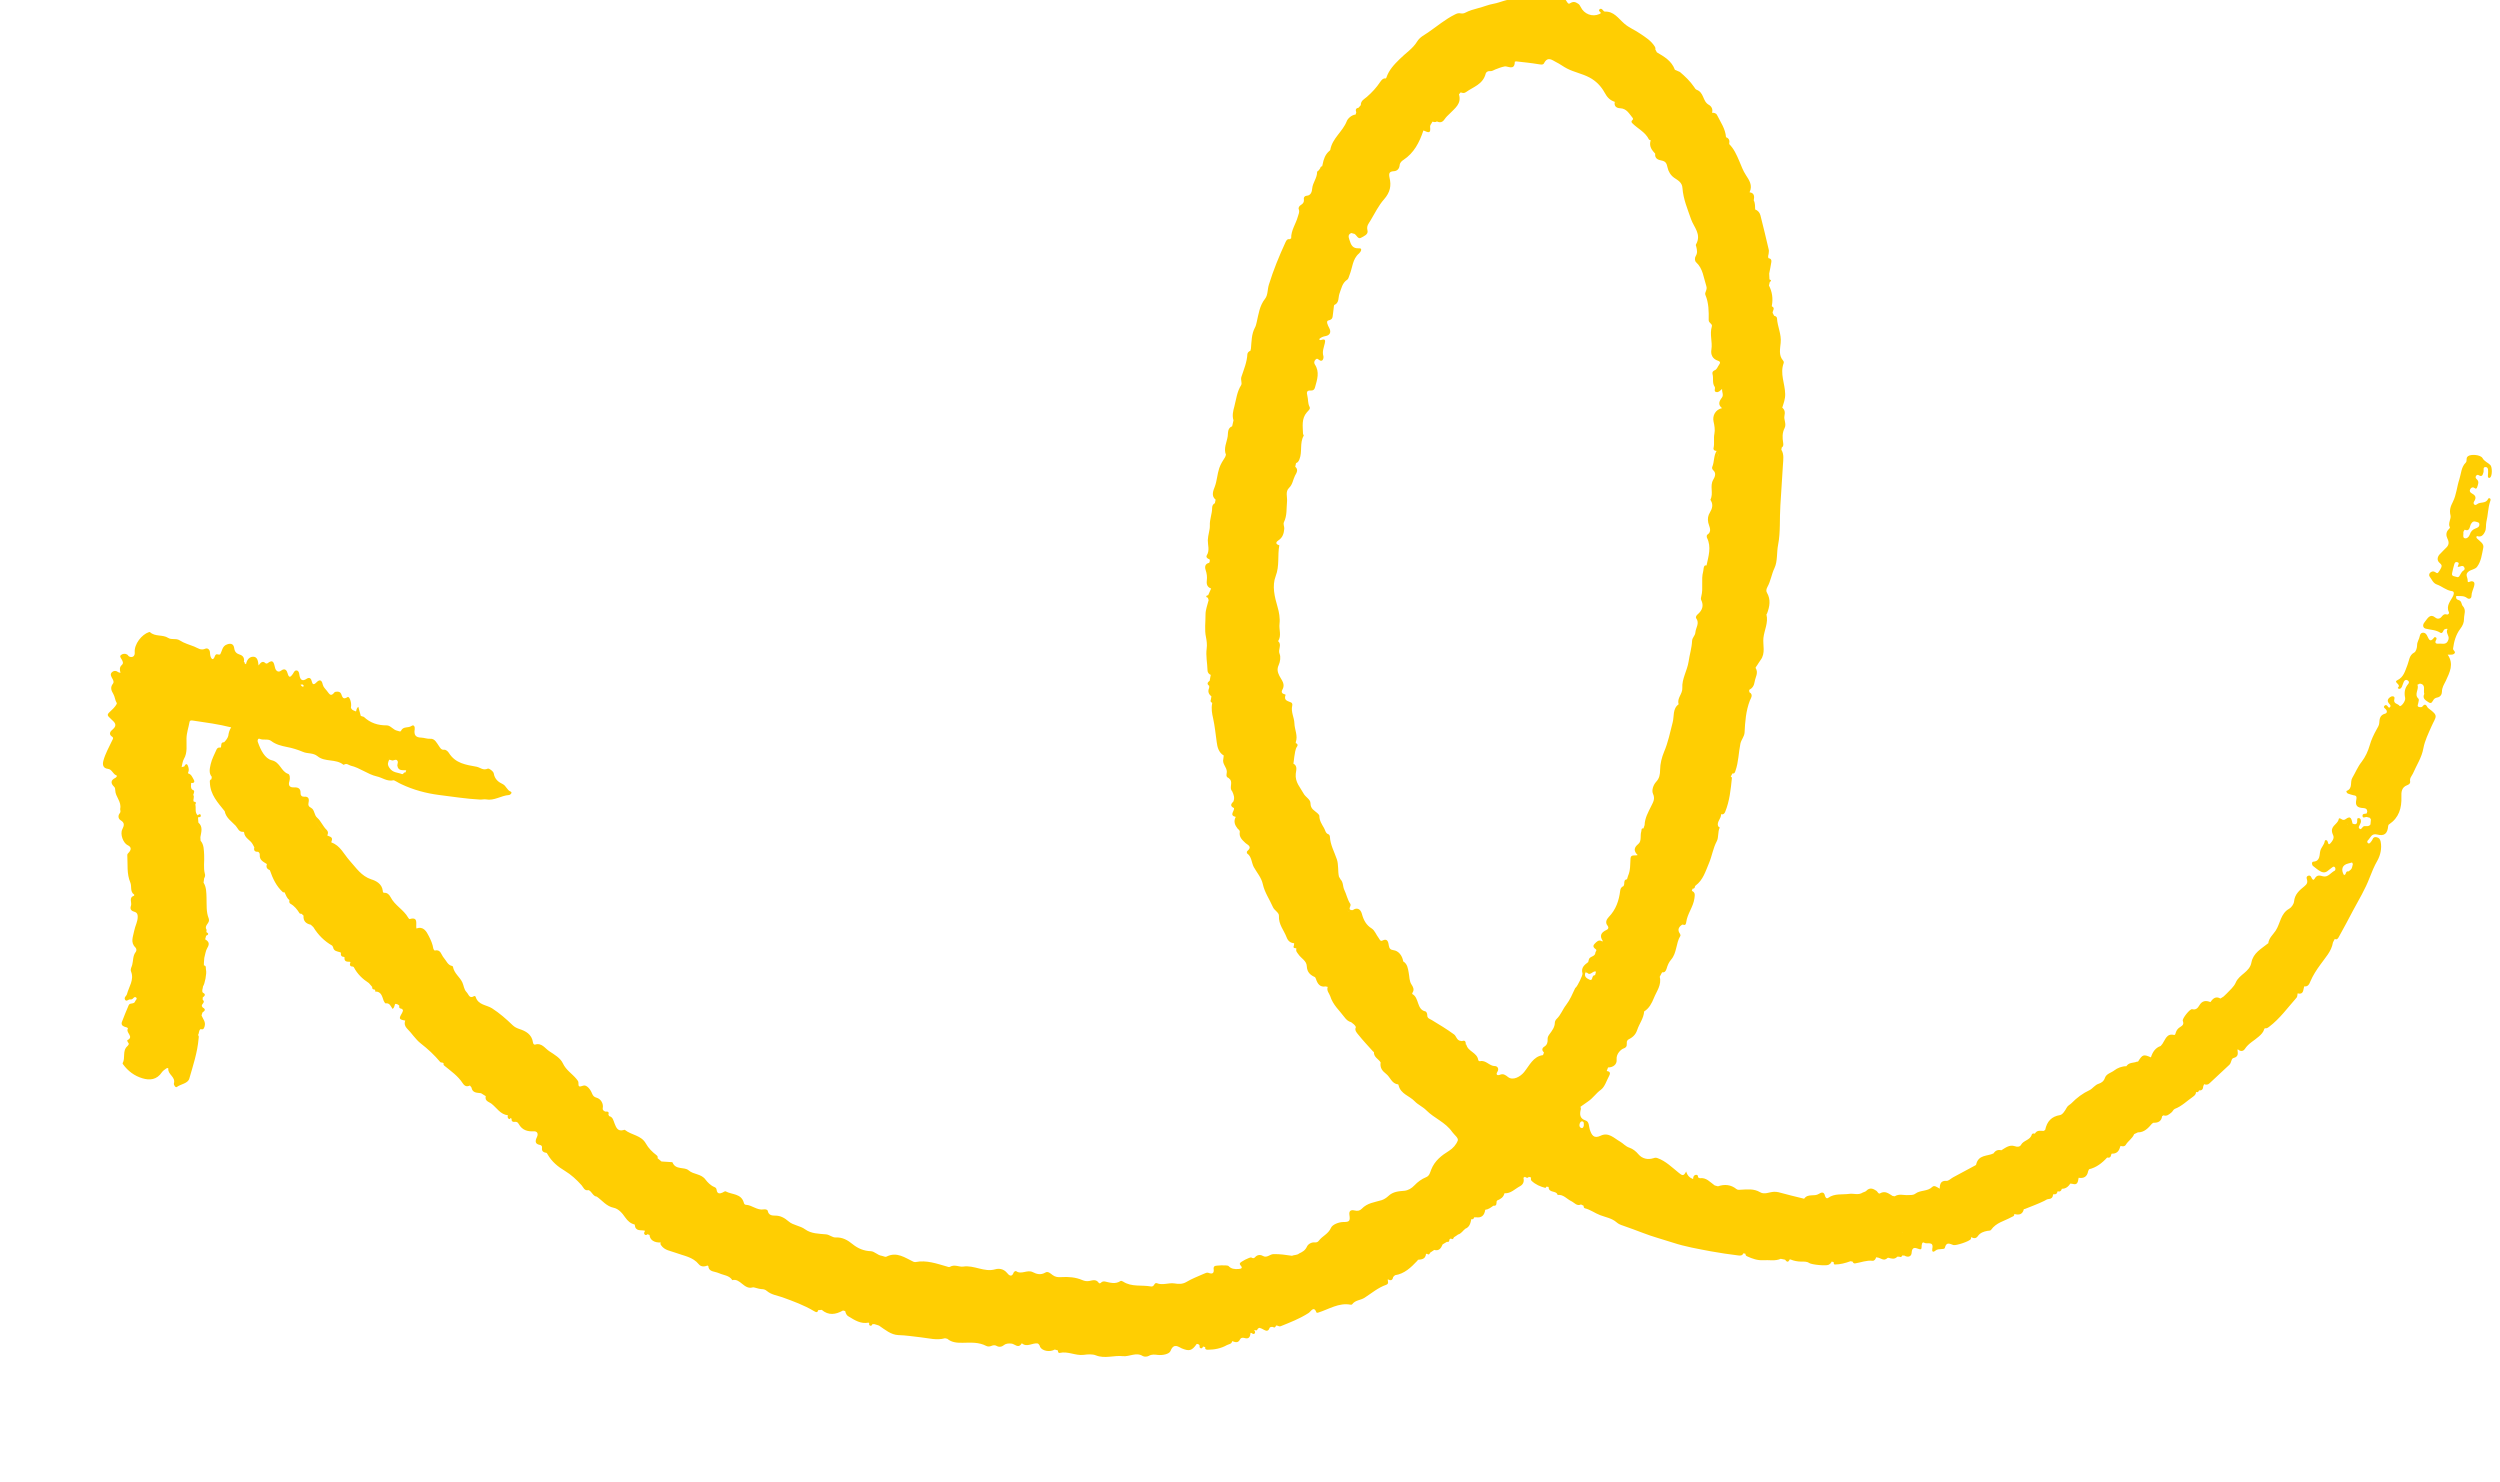 <svg xmlns="http://www.w3.org/2000/svg" width="442" height="262" viewBox="0 0 442 262" fill="none"><g clip-path="url(#clip0_32_70)"><path d="M144.495 231.658C144.758 231.633 145.021 231.608 145.284 231.582C146.481 232.611 147.736 232.432 149.044 231.698C149.187 231.727 149.309 231.762 149.43 231.797C149.511 232.18 149.681 232.562 149.994 232.726C151.095 233.398 152.187 234.117 153.551 233.841C153.604 233.872 153.652 233.882 153.684 233.918C153.639 234.087 153.622 234.272 153.802 234.359C154.036 234.476 154.17 234.305 154.25 234.104C154.366 234.117 154.477 234.11 154.587 234.103L155.249 234.308C155.249 234.308 155.371 234.343 155.424 234.374C156.494 235.099 157.521 235.993 158.838 236.045C160.149 236.076 161.443 236.291 162.761 236.433C164.196 236.588 165.614 237.017 167.076 236.603C167.218 236.632 167.34 236.667 167.483 236.696C168.274 237.384 169.317 237.419 170.211 237.404C171.664 237.374 173.052 237.272 174.359 237.956C174.646 238.104 174.956 238.088 175.259 237.962C175.583 237.83 175.882 237.773 176.201 237.957C176.627 238.203 177.105 238.142 177.51 237.809C177.899 237.502 178.352 237.515 178.763 237.54C179.395 237.55 180.023 238.552 180.658 237.482C181.572 238.294 182.556 237.355 183.501 237.529C183.699 237.679 183.844 237.887 183.891 238.144C184.288 238.87 185.629 239.095 186.484 238.596C186.674 238.635 186.87 238.695 187.044 238.761C187.017 238.993 187.132 239.255 187.342 239.198C188.82 238.847 190.157 239.726 191.612 239.538C192.305 239.442 193.141 239.375 193.772 239.634C195.357 240.266 196.972 239.585 198.549 239.77C199.704 239.887 200.884 239.009 202.05 239.753C202.316 239.907 202.826 239.882 203.118 239.714C203.644 239.415 204.135 239.486 204.668 239.546C205.507 239.658 206.724 239.422 206.951 238.844C207.536 237.337 208.414 238.182 208.944 238.399C210.227 238.91 210.71 238.87 211.583 237.601C211.815 237.629 212.027 237.663 212.1 237.935C212.055 238.105 212.085 238.299 212.26 238.365C212.509 238.455 212.616 238.269 212.697 238.068L213.083 238.167C213.026 238.542 213.207 238.628 213.523 238.633C214.712 238.629 215.867 238.41 216.92 237.813C217.254 237.633 217.754 237.656 217.855 237.112C218.374 237.288 218.889 237.532 219.25 236.783C219.398 236.496 219.687 236.486 219.972 236.544C220.735 236.79 221.05 236.458 221.084 235.661C221.147 235.644 221.215 235.649 221.268 235.679C221.454 235.787 221.642 235.984 221.843 235.728C221.992 235.53 221.831 235.348 221.76 235.165L221.864 235.137C222.115 235.317 222.266 235.209 222.372 234.934C222.444 234.869 222.543 234.82 222.616 234.756C222.949 234.824 223.236 234.972 223.528 235.141C223.927 235.371 224.3 235.339 224.459 234.756C224.634 234.574 224.84 234.587 225.045 234.599C225.302 234.8 225.479 234.708 225.594 234.384C225.657 234.367 225.699 234.356 225.741 234.345C225.958 234.399 226.229 234.574 226.407 234.481C228.09 233.805 229.8 233.144 231.352 232.143C231.81 231.84 232.271 230.794 232.772 232.077C232.783 232.119 232.957 232.095 233.062 232.067C234.947 231.472 236.716 230.277 238.776 230.67C238.871 230.689 239.023 230.671 239.069 230.591C239.63 229.833 240.547 229.902 241.255 229.442C242.499 228.636 243.651 227.653 245.048 227.166C245.624 226.966 245.338 226.571 245.353 226.207L245.395 226.196C245.841 226.436 246.199 226.43 246.314 225.769C246.423 225.672 246.526 225.555 246.635 225.458C248.3 225.214 249.46 224.093 250.597 222.889C250.628 222.835 250.658 222.782 250.689 222.729C251.346 222.665 252.014 222.644 252.119 221.693C252.182 221.676 252.245 221.66 252.292 221.669C252.554 221.892 252.731 221.799 252.847 221.476C253.091 221.298 253.341 221.141 253.57 220.989C254.395 221.218 254.776 220.711 255.059 220.005C255.309 219.848 255.564 219.712 255.814 219.555C256.126 219.629 256.271 219.5 256.244 219.147L256.51 218.964C256.792 219.18 256.943 219.073 257.059 218.749C257.309 218.592 257.559 218.435 257.782 218.263C258.348 218.111 258.634 217.585 259.06 217.245C259.834 216.948 259.985 216.255 260.13 215.541C260.4 215.626 260.551 215.518 260.63 215.227C260.746 215.241 260.857 215.234 260.988 215.221C261.922 215.353 262.451 214.896 262.587 213.893C263.154 213.831 263.58 213.491 264.033 213.168C264.687 213.262 264.546 212.738 264.609 212.383C264.639 212.33 264.67 212.277 264.706 212.245C265.292 211.998 265.818 211.699 265.985 210.98L266.027 210.968C267.102 211.04 267.861 210.184 268.727 209.727C269.316 209.412 269.513 208.887 269.338 208.236L269.604 208.052C269.827 208.217 270.067 208.356 270.304 208.067C270.452 208.117 270.553 208.158 270.696 208.187C270.641 208.404 270.635 208.631 270.785 208.77C271.481 209.439 272.34 209.793 273.233 210.026C273.275 210.014 273.346 209.86 273.419 209.796C273.54 209.831 273.678 209.839 273.794 209.853C273.787 211.002 275.177 210.404 275.387 211.27C276.406 211.132 277.021 212.002 277.817 212.373C278.359 212.633 278.786 213.305 279.522 212.95C279.676 213.022 279.857 213.108 279.99 213.185C279.972 213.37 280.022 213.559 280.197 213.624C281.18 213.855 281.981 214.495 282.93 214.848C283.905 215.217 284.981 215.378 285.805 216.102C286.131 216.397 286.534 216.559 286.952 216.694C288.117 217.101 289.288 217.53 290.464 217.979C292.198 218.661 294.006 219.121 295.78 219.703C297.924 220.41 300.184 220.793 302.434 221.225C304.066 221.529 305.723 221.76 307.375 221.969C307.702 222.017 308.054 221.99 308.236 221.581C308.358 221.616 308.48 221.65 308.596 221.664C308.595 221.912 308.697 222.042 308.899 222.123C309.795 222.535 310.738 222.867 311.732 222.803C312.768 222.727 313.81 223.01 314.834 222.556C315.072 222.605 315.33 222.648 315.595 222.712C315.875 223.086 316.152 223.282 316.415 222.672C316.478 222.655 316.526 222.665 316.573 222.674C317.157 222.923 317.748 223.034 318.428 223.054C318.902 223.062 319.422 222.99 319.864 223.299C320.327 223.602 322.795 223.84 323.276 223.621C323.531 223.485 323.739 223.339 323.839 223.043C323.961 223.077 324.083 223.112 324.204 223.147C324.187 223.332 324.201 223.553 324.406 223.565C325.349 223.56 326.271 223.313 327.171 222.982C327.292 223.016 327.435 223.046 327.551 223.06C327.619 223.311 327.826 223.413 328.014 223.363C329.028 223.203 329.994 222.787 331.06 222.906C331.319 222.949 331.624 222.665 331.687 222.31C331.749 222.294 331.791 222.282 331.845 222.313C332.482 222.345 333.043 223.094 333.731 222.392C333.794 222.375 333.835 222.364 333.883 222.374C334.417 222.523 334.963 222.714 335.448 222.179C335.564 222.193 335.675 222.186 335.785 222.179C336.025 222.317 336.208 222.245 336.334 221.964C336.471 221.972 336.588 221.986 336.725 221.994C337.321 222.374 337.959 222.158 337.979 221.478C338.04 220.449 338.59 220.572 339.141 220.784C339.491 220.915 339.734 220.985 339.736 220.489C339.734 220.063 339.818 219.455 340.228 219.728C340.692 220.031 341.922 219.341 341.631 220.769C341.539 221.265 341.733 221.484 342.174 221.118C342.501 220.828 342.875 220.885 343.222 220.837C343.458 220.796 343.791 220.864 343.855 220.6C344.13 219.446 344.807 219.962 345.368 220.126C345.807 220.256 348.226 219.472 348.45 219.052C348.496 218.973 348.484 218.841 348.497 218.725C348.938 218.944 349.345 219.037 349.684 218.542C350.105 217.934 350.728 217.744 351.368 217.618C351.605 217.577 351.926 217.603 352.018 217.443C352.928 216.142 354.366 215.892 355.596 215.202C355.81 215.077 356.141 215.056 356.124 214.655L356.166 214.644C356.938 214.842 357.589 214.757 357.819 213.773C357.882 213.756 357.945 213.74 357.993 213.749C359.148 213.282 360.336 212.851 361.448 212.306C361.703 212.17 361.906 212.003 362.216 211.987C362.595 211.975 362.923 211.775 362.967 211.268C362.998 211.215 363.007 211.168 363.044 211.135C363.445 211.208 363.701 211.072 363.782 210.622C364.174 210.742 364.424 210.585 364.538 210.172C365.217 210.193 365.674 209.8 366.043 209.251C366.165 209.286 366.281 209.3 366.418 209.308C367.371 209.593 367.379 208.871 367.5 208.231C368.392 208.374 369.008 208.074 369.185 207.059C369.241 206.932 369.302 206.825 369.343 206.725C370.612 206.429 371.656 205.632 372.539 204.653C372.946 204.746 373.202 204.61 373.272 204.119C373.282 204.071 373.313 204.018 373.343 203.965C374.166 204.014 374.653 203.569 374.839 202.754C374.869 202.701 374.9 202.648 374.931 202.594C375.28 202.726 375.659 202.714 375.843 202.395C376.263 201.697 377.009 201.295 377.316 200.515L377.974 200.204C379.08 200.222 379.799 199.467 380.48 198.655C380.552 198.59 380.652 198.541 380.73 198.498C381.525 198.532 382.132 198.279 382.263 197.344C382.362 197.295 382.435 197.231 382.513 197.187C383.091 197.415 383.479 197.018 383.889 196.706C384.134 196.528 384.253 196.136 384.52 196.042C385.744 195.579 386.659 194.636 387.721 193.901C388.022 193.685 388.255 193.465 388.259 193.06C388.514 193.171 388.691 193.079 388.791 192.782C389.324 192.842 389.513 192.543 389.536 192.042L389.688 191.687C390.059 191.812 390.354 191.823 390.69 191.485C391.814 190.397 393.017 189.354 394.141 188.266C394.555 187.885 394.448 187.149 394.894 187.052C395.801 186.831 395.658 186.217 395.585 185.607C395.594 185.559 395.631 185.527 395.678 185.537C396.096 185.92 396.59 185.922 396.908 185.432C397.544 184.452 398.563 183.976 399.376 183.241C399.797 182.88 400.164 182.49 400.328 181.928C400.358 181.875 400.389 181.822 400.425 181.79C400.716 181.869 400.945 181.718 401.169 181.545C403.076 180.112 404.479 178.138 406.049 176.368C406.183 176.197 406.167 175.886 406.215 175.648L406.257 175.637C407.315 175.893 407.183 174.984 407.383 174.39C408.038 174.485 408.272 174.017 408.474 173.513C408.929 172.446 409.55 171.493 410.223 170.57C411.081 169.328 412.205 168.239 412.466 166.617C412.568 166.41 412.67 166.202 412.792 165.99C413.17 166.226 413.375 165.901 413.508 165.64C414.37 164.082 415.227 162.502 416.043 160.934C417.048 159.068 418.169 157.215 418.934 155.21C419.348 154.155 419.751 153.147 420.319 152.162C420.85 151.21 421.134 150.009 420.903 148.812C420.811 148.386 420.628 148.121 420.221 148.027C419.814 147.934 419.595 148.038 419.439 148.462C419.389 148.61 419.243 148.739 419.13 148.905C418.997 149.075 418.815 149.237 418.627 149.039C418.483 148.921 418.526 148.662 418.656 148.559C419.122 148.12 419.261 147.295 420.27 147.542C421.577 147.889 422.11 147.363 422.229 146.049C422.253 145.885 422.278 145.811 422.413 145.73C424.125 144.574 424.638 142.884 424.567 140.856C424.532 140.056 424.596 139.206 425.553 138.837C425.841 138.738 426.169 138.537 426.11 138.148C426 137.57 426.378 137.222 426.597 136.78C427.234 135.305 428.169 133.93 428.451 132.302C428.712 130.927 429.328 129.705 429.87 128.458C430.68 126.621 431.238 126.606 429.366 125.241C429.308 125.189 429.254 125.159 429.217 125.101C428.973 124.694 428.771 124.276 428.271 124.927C428.174 125.066 427.81 125.051 427.609 124.97C427.307 124.849 427.517 124.545 427.545 124.312C427.582 124.032 427.755 123.671 427.552 123.501C426.765 122.745 427.754 121.827 427.394 121.069C427.55 120.982 427.691 120.922 427.833 120.861C428.978 121.026 428.395 122.037 428.611 122.677C428.231 123.521 428.847 123.806 429.342 124.145C429.95 124.567 430.034 123.96 430.307 123.639C430.441 123.468 430.703 123.353 430.939 123.312C431.474 123.214 431.729 122.74 431.733 122.335C431.724 121.55 432.115 120.995 432.42 120.373C433.1 118.886 433.896 117.413 432.751 115.741C433.192 115.713 433.578 115.811 433.823 115.633C434.38 115.282 433.654 115.004 433.701 114.676C433.858 113.42 434.221 112.175 434.952 111.214C435.415 110.595 435.644 110.107 435.641 109.343C435.638 108.579 436.094 107.849 435.376 107.097C435.177 106.858 435.234 106.235 434.679 106.092C434.367 106.018 434.153 105.805 434.261 105.371C434.926 105.418 435.602 105.259 436.205 105.75C436.568 106.013 436.959 105.795 436.957 105.368C436.967 104.736 437.258 104.23 437.417 103.648C437.54 103.188 437.538 102.761 436.933 102.766C436.685 102.764 436.24 103.199 436.282 102.603C436.305 102.102 435.759 101.573 436.43 101.056C436.913 100.679 437.565 100.684 437.937 100.225C438.683 99.237 438.798 97.992 439.047 96.823C439.198 96.13 438.453 95.7 437.998 95.26C437.875 95.135 437.731 95.016 437.911 94.766C438.584 95.013 439 94.721 439.33 94.025C439.625 93.451 439.456 92.822 439.594 92.245C439.884 91.065 439.868 89.832 440.253 88.672C440.319 88.497 440.43 88.242 440.191 88.103C440.132 88.052 439.944 88.102 439.913 88.156C439.524 89.137 438.516 88.643 437.914 89.164C437.53 89.492 437.18 89.023 437.406 88.693C437.95 87.872 437.565 87.526 436.959 87.193C436.746 87.07 436.574 86.847 436.7 86.565C436.802 86.358 436.967 86.134 437.246 86.171C437.499 86.194 437.787 86.679 437.972 86.112C438.116 85.646 438.366 85.151 437.895 84.738C437.746 84.598 437.605 84.411 437.743 84.171C437.866 83.958 438.049 83.887 438.267 84.031C438.858 84.39 438.955 83.914 439.084 83.474C439.179 83.156 438.9 82.534 439.495 82.577C439.981 82.627 439.891 83.213 439.893 83.64C439.901 83.84 439.832 84.084 439.862 84.278C439.907 84.446 440.036 84.591 440.244 84.445C440.66 84.154 440.637 82.563 440.3 82.226C439.866 81.78 439.257 81.606 438.915 81C438.541 80.358 436.834 80.276 436.351 80.653C435.898 80.977 436.254 81.466 435.939 81.798C435.136 82.576 435.135 83.746 434.816 84.731C434.38 86.04 434.294 87.48 433.679 88.703C433.251 89.537 433.02 90.184 433.252 91.134C433.394 91.748 432.744 92.507 433.147 93.254C433.163 93.317 433.03 93.488 432.921 93.585C432.408 94.104 432.456 94.699 432.712 95.237C433.05 95.912 432.965 96.429 432.399 96.918C432.072 97.209 431.789 97.577 431.447 97.893C430.991 98.286 430.786 98.948 431.2 99.399C431.666 99.882 431.919 99.904 431.371 100.793C430.93 101.496 430.923 101.385 430.492 101.119C430.2 100.95 429.885 101.034 429.652 101.254C429.471 101.415 429.403 101.748 429.57 101.951C429.952 102.456 430.174 103.116 430.841 103.342C431.731 103.643 432.465 104.369 433.467 104.505C433.72 104.527 433.986 104.68 433.729 105.312C433.354 106.177 432.41 107.015 432.952 108.197C433.067 108.458 432.866 108.715 432.575 108.635C432.115 108.511 431.909 108.746 431.656 109.062C431.388 109.403 430.958 109.474 430.648 109.242C429.607 108.374 429.213 109.334 428.671 109.997C428.228 110.521 428.389 111.04 428.891 111.153C429.759 111.37 430.674 111.349 431.468 111.879C431.76 112.048 431.912 111.692 432.044 111.432C432.207 111.118 432.756 111.151 432.725 111.204C432.326 111.896 433.082 112.368 432.898 113.025C432.591 114.142 431.784 113.728 431.175 113.802C430.849 113.844 430.337 113.779 430.705 113.14C430.797 112.981 430.836 112.79 430.65 112.683C430.57 112.637 430.412 112.634 430.381 112.687C429.543 113.834 429.378 112.799 429.064 112.298C428.896 112.006 428.666 111.82 428.319 111.868C427.994 111.911 427.882 112.165 427.809 112.478C427.729 113.016 427.331 113.46 427.342 114.087C427.344 114.514 427.151 115.218 426.832 115.371C425.924 115.84 425.941 116.825 425.643 117.557C425.209 118.618 425.007 119.707 423.832 120.27C423.08 120.651 424.613 121.005 423.954 121.564C423.866 121.655 424.058 121.783 424.195 121.792C424.422 121.798 424.565 121.58 424.657 121.42C424.784 121.139 424.852 120.806 425 120.519C425.147 120.232 425.403 120.096 425.68 120.291C425.898 120.435 426.002 120.655 425.78 120.917C425.161 121.623 425.022 122.447 425.228 123.382C425.365 123.975 424.426 125.081 424.236 124.795C423.966 124.372 423.052 124.482 423.335 123.529C423.449 123.116 422.995 123.013 422.703 123.181C422.176 123.48 421.931 123.906 422.435 124.445C422.591 124.606 422.731 124.794 422.581 124.991C422.381 125.247 422.229 125.018 422.116 124.846C421.955 124.664 421.795 124.572 421.598 124.76C421.314 125.039 421.606 125.208 421.756 125.347C422.088 125.663 422.084 126.069 421.686 126.176C420.785 126.418 420.691 127.073 420.651 127.848C420.627 128.259 420.365 128.622 420.171 128.989C419.686 129.861 419.239 130.791 418.976 131.739C418.663 132.835 418.191 133.839 417.542 134.687C416.836 135.574 416.438 136.603 415.881 137.54C415.446 138.264 416.018 139.392 414.899 139.827C414.752 139.867 414.922 140.248 415.118 140.308C415.42 140.43 415.753 140.498 416.07 140.593C416.451 140.671 416.74 140.661 416.595 141.375C416.371 142.469 416.756 142.816 417.894 142.87C418.305 142.895 418.508 143.066 418.531 143.487C418.497 143.609 418.456 143.709 418.422 143.831C418.102 143.895 417.611 143.824 417.698 144.318C417.769 144.749 418.21 144.383 418.474 144.447C418.644 144.491 418.839 144.551 419.009 144.596C419.058 144.695 419.107 144.795 419.177 144.888C419.145 145.189 419.129 145.463 419.097 145.764C418.789 146.207 418.354 146.009 417.965 146.068C417.624 146.137 417.408 147.005 417.054 146.357C416.93 146.143 417.421 145.629 417.419 145.202C417.408 144.913 417.326 144.687 417.067 144.644C416.671 144.593 416.761 144.929 416.755 145.155C416.735 145.836 416.381 145.773 415.936 145.622L415.925 145.58C415.745 144.909 415.699 144.067 414.691 144.832C414.524 144.966 414.246 145.018 414.022 144.853C413.857 144.74 413.544 144.577 413.505 144.767C413.371 145.523 412.612 145.794 412.36 146.446C412.173 146.924 412.338 147.285 412.524 147.729C412.733 148.258 412.295 148.803 411.98 149.135C411.592 149.531 411.617 148.872 411.472 148.664C411.305 148.461 411.042 148.487 411.015 148.719C410.921 149.374 410.401 149.783 410.233 150.413C410.05 151.07 410.26 152.273 408.998 152.341C408.666 152.363 408.708 152.936 408.959 153.117C409.433 153.462 409.835 153.871 410.397 154.126C411.268 154.522 411.655 153.788 412.233 153.431C412.384 153.323 412.554 153.12 412.757 153.29C412.987 153.476 412.915 153.878 412.774 153.938C412.095 154.255 411.615 155.148 410.727 154.937C410.172 154.793 409.668 154.591 409.239 155.336C408.978 155.788 408.761 155.397 408.635 155.093C408.52 154.831 408.313 154.73 408.051 154.845C407.748 154.971 407.789 155.207 407.862 155.48C408.029 156.02 407.866 156.334 407.404 156.705C406.574 157.378 405.707 158.083 405.587 159.397C405.547 159.835 405.126 160.443 404.735 160.66C403.207 161.497 403.164 163.263 402.354 164.515C401.877 165.25 401.134 165.832 401.029 166.782C401.035 166.803 400.966 166.799 400.93 166.831C399.788 167.767 398.379 168.46 398.05 170.168C397.743 171.87 395.912 172.248 395.289 173.697C394.961 174.482 394.254 175.032 393.681 175.658C393.505 175.84 393.303 176.007 393.127 176.189C392.934 176.308 392.762 176.422 392.569 176.541C391.772 176.08 391.258 176.51 390.806 177.171C390.027 176.863 389.353 176.863 388.816 177.795C388.571 178.22 388.225 178.606 387.569 178.422C387.204 178.317 385.771 180.096 385.92 180.483C386.152 181.096 385.892 181.301 385.47 181.571C385.1 181.783 384.827 182.104 384.692 182.522C384.632 182.718 384.606 183.04 384.342 182.976C383.068 182.665 382.835 183.807 382.316 184.554C382.213 184.671 382.115 184.81 382.012 184.928C381.064 185.249 380.572 186.011 380.283 186.943C378.983 186.37 378.794 186.42 378.011 187.688C377.948 187.704 377.906 187.716 377.853 187.685C377.252 187.959 376.533 187.791 376.038 188.374C376.028 188.422 375.998 188.475 375.961 188.507C375.192 188.488 374.319 188.835 373.821 189.239C373.265 189.68 372.404 189.821 372.154 190.563C371.944 191.204 371.474 191.465 371.082 191.593C370.375 191.805 369.971 192.475 369.454 192.726C368.216 193.306 367.187 194.077 366.235 195.052C365.971 195.325 365.594 195.426 365.375 195.867C365.105 196.367 364.664 197.07 364.213 197.146C362.706 197.392 361.905 198.26 361.589 199.761L361.345 199.939C360.792 199.975 360.162 199.717 359.768 200.43C359.573 200.37 359.283 200.38 359.223 200.576C358.941 201.619 357.761 201.575 357.313 202.415C357.119 202.782 356.63 202.801 356.206 202.644C355.269 202.333 354.573 202.925 353.839 203.369C353.263 203.231 352.807 203.376 352.458 203.919C351.367 204.459 349.766 204.101 349.376 205.915C349.357 206.011 349.168 206.061 349.054 206.137L345.303 208.155C344.912 208.372 344.509 208.795 344.146 208.78C343.181 208.701 342.948 209.259 342.943 210.16C342.47 209.904 341.999 209.491 341.642 209.834C340.773 210.697 339.535 210.354 338.62 211.049C338.225 211.335 337.803 211.268 337.382 211.291C336.588 211.347 335.756 211.007 334.99 211.505C334.874 211.491 334.758 211.477 334.616 211.448C333.919 211.028 333.293 210.453 332.381 210.99C332.11 211.153 331.965 210.697 331.768 210.547C331.192 210.162 330.598 209.871 329.967 210.535C329.791 210.717 329.528 210.743 329.351 210.835C328.549 211.365 327.721 210.958 326.944 211.076C325.71 211.249 324.373 210.956 323.224 211.781C322.922 211.997 322.727 211.689 322.654 211.417C322.488 210.629 321.996 210.806 321.574 211.076C320.752 211.612 319.656 210.961 318.973 211.931C318.973 211.931 318.91 211.948 318.877 211.912C317.407 211.541 315.901 211.203 314.441 210.785C314.129 210.711 313.903 210.704 313.613 210.714C312.814 210.749 311.938 211.253 311.182 210.781C310.087 210.13 308.936 210.281 307.784 210.343C307.495 210.353 307.264 210.415 307.014 210.235C306.037 209.439 304.929 209.331 303.736 209.741C303.54 209.681 303.35 209.643 303.154 209.583C302.349 209.011 301.666 208.137 300.521 208.309C300.415 208.248 300.314 208.207 300.208 208.146C300.234 207.824 300.099 207.658 299.8 207.715C299.438 207.79 299.344 208.108 299.344 208.445C298.451 208.549 297.595 208.374 296.741 208.288C297.595 208.374 298.43 208.555 299.323 208.45C298.772 208.238 298.345 207.903 298.11 207.111C297.653 208.089 297.342 207.767 296.804 207.349C295.602 206.389 294.52 205.285 293.053 204.756C292.777 204.65 292.583 204.68 292.316 204.774C291.321 205.085 290.338 204.854 289.682 204.085C289.22 203.535 288.681 203.117 288.088 202.916C287.4 202.695 286.985 202.154 286.427 201.832C285.369 201.238 284.391 200.106 282.982 200.799C281.786 201.367 281.406 200.704 281.062 199.671C280.894 199.131 280.991 198.318 280.35 198.108C279.291 197.762 279.252 197.03 279.494 196.088C279.529 195.966 279.442 195.81 279.429 195.678C279.866 195.381 280.319 195.057 280.771 194.733C281.63 194.166 282.178 193.276 283.046 192.661C283.722 192.165 284.05 191.042 284.499 190.202C284.8 189.649 284.58 189.416 284.068 189.351C284.149 189.149 284.224 188.926 284.305 188.725C285.205 188.731 285.912 188.181 285.818 187.329C285.71 186.256 286.676 185.502 286.985 185.397C287.812 185.13 287.572 184.655 287.622 184.169C287.683 184.062 287.745 183.956 287.785 183.855C288.531 183.453 289.13 183.09 289.465 182.078C289.825 180.991 290.604 180.04 290.683 178.827C291.568 178.275 292.027 177.387 292.406 176.453C292.89 175.243 293.808 174.143 293.441 172.689C293.573 172.429 293.727 172.162 293.859 171.902C294.329 171.978 294.518 171.68 294.653 171.262C294.817 170.7 295.044 170.122 295.442 169.678C296.49 168.475 296.282 166.776 297.08 165.482C297.147 165.397 297.091 165.187 297.021 165.093C296.519 164.396 296.79 163.896 297.399 163.485C297.441 163.474 297.504 163.457 297.551 163.467C297.992 163.686 298.096 163.321 298.128 163.02C298.334 161.525 299.351 160.375 299.572 158.854C299.66 158.178 299.732 157.776 299.122 157.512C299.157 157.39 299.192 157.268 299.242 157.12C299.495 157.142 299.661 157.008 299.672 156.712C299.702 156.659 299.739 156.627 299.769 156.574C301.106 155.608 301.552 154.004 302.159 152.581C302.68 151.34 302.872 149.961 303.514 148.754C303.907 148.041 303.654 147.097 304.051 146.316C304.051 146.316 303.875 146.161 303.763 146.078C303.475 145.256 304.345 144.73 304.274 143.962C304.633 144.045 304.862 143.894 304.999 143.565C305.802 141.618 305.993 139.564 306.205 137.506C306.209 137.437 306.076 137.36 305.996 137.314C306.104 137.128 306.205 136.921 306.292 136.74C306.672 136.818 306.736 136.554 306.836 136.257C307.383 134.693 307.376 133.075 307.706 131.457C307.873 130.738 308.406 130.213 308.441 129.506C308.534 127.591 308.675 125.687 309.375 123.857C309.521 123.48 310.057 122.797 309.297 122.393C309.264 122.267 309.266 122.109 309.253 121.978C309.822 121.668 310.115 121.252 310.228 120.502C310.351 119.704 310.938 118.962 310.392 118.096C310.348 118.018 310.591 117.75 310.698 117.564C310.894 117.287 311.057 116.973 311.273 116.69C312.184 115.479 311.643 114.049 311.774 112.777C311.924 111.409 312.67 110.085 312.308 108.652C312.297 108.61 312.39 108.54 312.415 108.466C312.889 107.214 313.099 105.988 312.394 104.783C312.199 104.475 312.303 104.11 312.482 103.77C313.059 102.738 313.206 101.528 313.725 100.445C314.299 99.234 314.093 97.714 314.369 96.313C314.814 94.034 314.61 91.682 314.77 89.345C314.939 86.96 315.088 84.581 315.225 82.16C315.278 81.269 315.451 80.323 314.942 79.514C314.977 79.392 315.006 79.25 315.014 79.113C315.343 78.912 315.306 78.607 315.263 78.281C315.116 77.398 315.086 76.529 315.513 75.695C315.895 74.94 315.335 74.191 315.492 73.519C315.627 72.853 315.542 72.448 315.103 72.071C315.342 71.287 315.646 70.576 315.619 69.638C315.583 67.826 314.663 66.071 315.352 64.199C315.417 64.024 315.351 63.862 315.222 63.716C314.438 62.802 314.734 61.643 314.821 60.63C314.989 59.078 314.25 57.746 314.172 56.283C314.179 56.056 313.929 55.876 313.67 55.833C313.577 55.655 313.485 55.477 313.392 55.3C313.401 54.915 313.904 54.443 313.267 54.164C313.25 54.101 313.26 54.053 313.27 54.005C313.496 52.753 313.312 51.565 312.751 50.478C312.811 50.282 312.844 50.071 312.898 49.854C313.289 49.637 313.097 49.508 312.843 49.397C312.816 49.044 312.815 48.707 312.793 48.375C312.924 47.688 313.075 46.995 313.179 46.292C313.235 45.917 313.063 45.694 312.694 45.657C312.484 45.376 312.694 45.072 312.705 44.777C312.717 44.572 312.766 44.334 312.715 44.145C312.238 42.113 311.76 40.082 311.241 38.062C311.106 37.558 310.79 37.216 310.313 37.029C310.282 36.497 310.336 35.943 310.064 35.431C310.194 34.744 310.183 34.117 309.344 34.004L309.333 33.962C309.913 32.772 309.227 31.809 308.692 30.985C308.162 30.183 307.863 29.318 307.501 28.471C307.024 27.361 306.563 26.315 305.733 25.481C305.716 25.418 305.726 25.37 305.73 25.302C305.837 24.778 305.631 24.428 305.159 24.262C305.049 22.762 304.197 21.596 303.565 20.326C303.379 19.971 303.037 19.95 302.694 19.93L302.689 19.909C302.899 19.268 302.511 18.742 302.144 18.548C301.538 18.215 301.344 17.66 301.108 17.116C300.867 16.551 300.564 16.092 299.992 15.886C299.764 15.79 299.645 15.597 299.52 15.383C298.818 14.356 297.94 13.512 297.011 12.726C296.729 12.6 296.401 12.463 296.119 12.336C295.534 10.738 294.216 10.012 292.934 9.254C292.841 9.076 292.749 8.898 292.656 8.721C292.716 8.525 292.656 8.383 292.574 8.248C291.935 7.205 290.94 6.594 290.008 5.967C289.091 5.313 287.994 4.91 287.165 4.165C286.113 3.255 285.343 1.977 283.723 2.051C283.565 2.049 283.434 1.814 283.285 1.674C283.14 1.555 283.013 1.499 282.841 1.613C282.582 1.818 282.705 1.942 282.881 2.097C283.143 2.319 283.002 2.38 282.762 2.489C281.539 3.042 280.072 2.513 279.455 1.217C279.351 0.997 279.232 0.804 279.04 0.675C278.55 0.357 278.21 0.178 277.538 0.606C277.038 0.92 276.903 -0.506 276.206 -0.342C275.326 -0.106 274.562 -0.441 273.748 -0.627C273.32 -0.715 272.951 -0.751 272.76 -0.205L271.777 -0.436C271.533 -0.843 271.427 -0.567 271.337 -0.318C271.274 -0.301 271.226 -0.311 271.179 -0.321C270.667 -0.386 270.193 -0.979 269.673 -0.322C269.61 -0.305 269.568 -0.294 269.526 -0.282C268.939 -0.462 268.327 -0.816 267.803 -0.09C266.5 -0.258 265.317 0.442 264.073 0.663C263.17 0.815 262.245 1.22 261.401 1.424C260.563 1.649 259.787 1.857 259.02 2.265C258.807 2.39 258.496 2.405 258.238 2.362C257.857 2.284 257.569 2.384 257.214 2.569C255.528 3.404 254.065 4.651 252.51 5.72C251.849 6.19 251.06 6.514 250.543 7.35C249.78 8.611 248.488 9.408 247.464 10.447C246.485 11.407 245.555 12.376 245.109 13.733C245.079 13.786 245.048 13.839 245.012 13.871C244.515 13.78 244.223 14.196 244.012 14.499C243.34 15.512 242.554 16.352 241.662 17.131C241.263 17.486 240.557 17.788 240.592 18.588C240.453 18.738 240.319 18.909 240.179 19.059C239.68 19.125 239.633 19.453 239.788 19.861C239.753 19.983 239.703 20.131 239.668 20.253C238.922 20.318 238.255 21.014 238.114 21.412C237.383 23.295 235.534 24.443 235.191 26.515C235.166 26.589 235.051 26.664 234.979 26.729C234.289 27.341 234.014 28.157 233.845 29.035C233.81 29.157 233.775 29.278 233.761 29.395C233.561 29.403 233.448 29.568 233.41 29.759C233.327 29.871 233.23 30.009 233.147 30.122C233.059 30.213 232.861 30.311 232.863 30.4C232.881 31.475 232.084 32.273 231.992 33.355C231.958 33.814 231.803 34.576 231.003 34.61C230.714 34.62 230.445 34.873 230.531 35.277C230.586 35.734 230.37 36.017 230.02 36.224C229.729 36.392 229.503 36.722 229.623 37.005C229.821 37.492 229.565 37.875 229.456 38.309C229.105 39.596 228.24 40.727 228.28 42.134C228.186 42.204 228.108 42.247 228.03 42.291C227.608 42.224 227.443 42.448 227.276 42.83C226.155 45.268 225.134 47.746 224.341 50.32C224.072 51.157 224.184 52.162 223.663 52.819C222.69 54.047 222.52 55.51 222.187 56.949C222.098 57.287 222.051 57.615 221.867 57.934C221.255 59.088 221.282 60.363 221.167 61.608C221.138 61.751 221.103 61.873 221.074 62.016C221.176 62.145 221.258 62.281 221.276 62.434C221.258 62.281 221.197 62.14 221.074 62.016C220.786 62.115 220.559 62.356 220.537 62.609C220.467 64.023 219.915 65.318 219.48 66.627C219.304 67.146 219.641 67.731 219.442 68.077C218.698 69.243 218.564 70.584 218.233 71.865C218.015 72.643 217.814 73.484 218.081 74.312C217.997 74.672 217.908 75.011 217.846 75.365C217.009 75.679 217.139 76.499 217.06 77.128C216.9 78.205 216.287 79.269 216.749 80.405C216.693 80.533 216.658 80.654 216.608 80.803C216.213 81.426 215.829 82.002 215.563 82.77C215.203 83.856 215.169 84.99 214.777 86.04C214.54 86.666 214.068 87.67 214.922 88.34C214.862 88.536 214.85 88.742 214.796 88.959C214.462 89.138 214.309 89.405 214.305 89.81C214.312 90.843 213.85 91.799 213.901 92.91C213.93 93.69 213.567 94.597 213.54 95.504C213.529 96.384 213.908 97.295 213.36 98.184C213.186 98.456 213.434 98.794 213.808 98.851C213.975 99.054 213.879 99.282 213.783 99.51C213.08 99.654 212.952 100.183 213.157 100.78C213.368 101.398 213.448 102.029 213.363 102.637C213.276 103.402 213.499 103.815 214.125 104.052C213.958 104.434 213.796 104.837 213.608 105.225C213.503 105.253 213.315 105.304 213.29 105.378C213.209 105.58 213.405 105.64 213.547 105.669C213.587 105.816 213.626 105.963 213.686 106.104C213.485 106.945 213.131 107.805 213.136 108.658C213.153 109.981 212.929 111.323 213.221 112.662C213.336 113.261 213.438 113.976 213.344 114.631C213.162 115.962 213.457 117.232 213.49 118.528C213.497 118.886 213.712 119.188 214.062 119.319C214 119.673 213.932 120.007 213.869 120.361C213.474 120.647 213.327 120.934 213.795 121.258C213.787 121.395 213.795 121.505 213.781 121.622C213.497 122.238 213.674 122.73 214.18 123.111C214.141 123.302 214.124 123.487 214.085 123.677C213.958 123.958 214.03 124.142 214.305 124.248C214.322 124.311 214.333 124.353 214.303 124.406C214.134 125.283 214.286 126.187 214.473 126.969C214.782 128.371 214.917 129.797 215.115 131.206C215.22 132.1 215.479 133.065 216.356 133.572C216.317 133.763 216.3 133.947 216.287 134.153C216.04 135.074 216.902 135.608 216.906 136.461C216.901 136.778 216.632 137.367 217.22 137.547C217.316 137.656 217.434 137.759 217.531 137.868C217.926 138.505 217.298 139.348 217.856 139.918C218.124 140.499 218.344 141.069 218.05 141.733C217.527 142.211 217.533 142.569 218.175 142.869C218.289 143.378 217.26 144.149 218.455 144.414L218.466 144.456C218.048 145.243 218.338 145.907 218.812 146.5C218.978 146.702 219.243 146.767 219.186 147.142C219.053 147.987 219.615 148.489 220.129 148.981C220.53 149.39 221.514 149.622 220.492 150.503C220.419 150.567 220.429 150.857 220.509 150.903C221.308 151.454 221.258 152.524 221.667 153.292C222.226 154.289 223.026 155.177 223.267 156.327C223.598 157.813 224.455 159 225.042 160.349C225.3 160.977 226.159 161.332 226.117 161.928C226.033 163.458 226.998 164.459 227.467 165.705C227.71 166.36 228.142 166.716 228.806 166.763C228.793 166.879 228.784 167.016 228.771 167.132C228.619 167.488 228.706 167.645 229.064 167.639C229.111 167.648 229.164 167.679 229.217 167.71C229.046 168.161 229.335 168.398 229.556 168.721C230.042 169.445 231.008 169.861 231.04 170.82C231.091 171.931 231.689 172.401 232.506 172.766L232.647 173.043C232.926 173.913 233.353 174.586 234.382 174.4C234.503 174.435 234.625 174.47 234.741 174.484C234.5 175.178 234.992 175.586 235.174 176.099C235.671 177.698 236.824 178.649 237.708 179.851C238.026 180.283 238.379 180.593 238.887 180.727C239.202 180.98 239.548 181.18 239.723 181.583C239.448 182.151 239.85 182.561 240.119 182.893C240.964 183.949 241.876 184.919 242.772 185.916C242.825 185.947 242.873 185.956 242.905 185.993C242.863 186.926 243.726 187.212 244.095 187.833C243.949 188.795 244.384 189.33 245.067 189.867C245.798 190.413 246.056 191.626 247.179 191.707C247.226 191.717 247.254 191.822 247.271 191.885C247.646 193.449 249.23 193.744 250.147 194.735C250.652 195.275 251.602 195.717 252.159 196.288C253.579 197.729 255.554 198.391 256.769 200.157C257.125 200.647 257.903 201.203 257.732 201.654C257.47 202.354 256.887 203.027 256.194 203.461C254.866 204.289 253.671 205.194 253.04 206.781C252.839 207.285 252.733 207.898 252.142 208.124C251.353 208.448 250.656 208.949 250.062 209.581C249.571 210.095 248.992 210.453 248.293 210.528C247.284 210.618 246.285 210.661 245.446 211.471C245.104 211.788 244.682 212.058 244.269 212.192C243.043 212.565 241.745 212.666 240.747 213.721C240.431 214.053 240.006 214.144 239.499 214.011C239.134 213.906 238.454 213.886 238.569 214.732C238.747 215.899 238.586 216.055 237.507 216.052C236.633 216.061 235.568 216.527 235.329 217.063C234.843 218.183 233.807 218.506 233.179 219.349C232.999 219.6 232.753 219.688 232.452 219.657C231.851 219.593 231.258 219.977 231.075 220.386C230.766 221.076 230.276 221.342 229.696 221.61C229.312 221.938 228.837 221.841 228.413 222.022C227.337 221.861 226.26 221.7 225.144 221.729C224.497 221.745 223.993 222.465 223.276 222.05C222.824 221.789 222.292 221.819 221.879 222.289C221.673 222.525 221.477 222.465 221.238 222.326C221.004 222.209 219.266 223.102 219.203 223.367C219.178 223.441 219.217 223.588 219.281 223.661C219.844 224.252 219.393 224.328 218.93 224.362C218.289 224.399 217.672 224.362 217.189 223.817C217.007 223.641 214.865 223.698 214.71 223.874C214.628 223.986 214.551 224.119 214.564 224.251C214.701 225.181 214.35 225.298 213.603 225.026C213.402 224.945 213.084 225.098 212.822 225.213C211.798 225.667 210.736 226.065 209.788 226.634C209.054 227.078 208.342 227.022 207.661 226.912C206.605 226.745 205.541 227.3 204.501 226.859C204.279 226.784 204.135 227.002 204.028 227.189C203.9 227.381 203.707 227.5 203.49 227.445C201.837 227.146 200.065 227.577 198.563 226.585C198.43 226.508 198.202 226.412 198.109 226.482C197.214 227.082 196.303 226.786 195.394 226.58C195.156 226.531 194.935 226.545 194.733 226.712C194.573 226.868 194.385 227.008 194.234 226.778C193.765 226.117 193.158 226.37 192.581 226.479C192.13 226.555 191.776 226.493 191.346 226.316C190.201 225.813 188.893 225.714 187.679 225.792C187.016 225.835 186.599 225.789 186.098 225.429C185.73 225.145 185.275 224.705 184.832 224.981C184.019 225.469 183.268 225.265 182.615 224.923C181.621 224.402 180.57 225.426 179.642 224.73C179.584 224.679 179.265 224.832 179.23 224.953C178.874 225.971 178.317 225.401 178.042 225.047C177.445 224.33 176.627 224.212 175.941 224.418C173.977 224.968 172.248 223.632 170.284 223.933C169.617 224.045 168.771 223.484 167.958 223.972C167.786 224.086 167.573 223.963 167.404 223.918C165.605 223.411 163.809 222.745 161.868 223.131C161.763 223.159 161.615 223.109 161.493 223.074C160.002 222.372 158.577 221.247 156.734 222.168C156.521 222.293 156.169 222.072 155.863 222.02C155.14 221.921 154.618 221.229 153.938 221.209C152.737 221.171 151.671 220.714 150.812 220.023C149.861 219.243 148.957 218.72 147.716 218.783C147.185 218.813 146.638 218.285 146.064 218.237C144.772 218.111 143.43 218.133 142.342 217.345C141.446 216.686 140.272 216.663 139.428 215.945C138.728 215.345 138.004 214.91 137.041 214.92C136.546 214.918 135.888 214.892 135.737 214.078C135.669 213.826 135.273 213.775 135.016 213.821C133.835 214.026 132.966 213.044 131.854 213.005C131.669 212.987 131.567 212.857 131.517 212.668C131.061 210.968 129.407 211.254 128.296 210.63C128.19 210.568 127.925 210.752 127.747 210.845C127.209 211.101 126.793 211.055 126.702 210.382C126.665 210.077 126.521 209.959 126.293 209.862C125.641 209.61 125.073 208.997 124.76 208.586C123.967 207.472 122.66 207.71 121.752 206.919C120.987 206.247 119.456 206.905 118.906 205.523C118.883 205.439 118.599 205.47 118.436 205.446C117.956 205.417 117.45 205.373 116.95 205.35C116.72 205.164 116.464 204.963 116.255 204.771C116.33 204.549 116.264 204.386 116.067 204.237C115.331 203.67 114.661 203.017 114.189 202.176C113.363 200.688 111.663 200.717 110.488 199.772C110.43 199.72 110.289 199.781 110.205 199.803C109.22 200.067 108.939 199.355 108.658 198.643C108.449 198.115 108.369 197.484 107.698 197.326C107.649 197.227 107.606 197.149 107.562 197.07C107.747 196.503 107.389 196.509 107.037 196.536C106.782 196.425 106.528 196.313 106.563 195.944C106.734 195.156 106.256 194.294 105.478 194.075C105.066 193.961 104.863 193.79 104.67 193.325C104.422 192.649 103.732 191.754 103.151 191.933C102.387 192.183 102.24 192.222 102.263 191.384C102.275 191.178 102.055 190.944 101.915 190.757C101.146 189.816 100.088 189.223 99.508 187.983C99.082 187.063 98.018 186.449 97.118 185.858C96.357 185.364 95.781 184.304 94.603 184.688C94.435 184.733 94.253 184.557 94.228 184.293C94.018 182.843 92.924 182.281 91.818 181.926C91.346 181.76 91.012 181.602 90.653 181.271C89.502 180.162 88.326 179.128 86.995 178.27C85.995 177.639 84.532 177.716 84.085 176.216C84.069 176.153 83.888 176.067 83.831 176.105C82.987 176.646 82.878 175.82 82.503 175.426C82.01 174.928 82.009 174.254 81.746 173.694C81.309 172.732 80.287 172.106 80.082 170.924C80.066 170.861 80.001 170.788 79.933 170.784C79.151 170.634 78.922 169.863 78.471 169.354C77.987 168.809 77.938 167.788 76.864 168.053C76.801 168.07 76.617 167.805 76.604 167.673C76.486 166.895 76.157 166.173 75.825 165.52C75.389 164.648 74.846 163.713 73.617 164.155C73.477 163.383 74.032 162.02 72.43 162.494C72.367 162.511 72.211 162.35 72.157 162.23C71.348 160.805 69.808 160.093 69.051 158.609C68.86 158.233 68.5 157.812 67.948 157.848C67.727 157.862 67.682 157.694 67.674 157.494C67.536 156.226 66.406 155.697 65.649 155.473C63.875 154.891 62.965 153.426 61.817 152.159C60.792 151.017 60.154 149.478 58.597 148.951C58.581 148.888 58.569 148.846 58.6 148.793C58.975 147.928 58.259 147.94 57.86 147.709C56.852 146.967 56.198 145.951 55.61 144.849C56.192 145.93 56.847 146.946 57.86 147.709C58.054 147.342 58.027 146.99 57.754 146.726C57.096 146.115 56.753 145.172 56.106 144.603C55.503 144.113 55.655 143.172 55.001 142.83C54.555 142.59 54.451 142.37 54.558 141.847C54.69 141.249 54.545 140.793 53.799 140.858C53.446 140.885 53.127 140.701 53.141 140.247C53.173 139.362 52.675 139.18 51.985 139.208C51.233 139.252 50.911 138.888 51.171 138.099C51.331 137.606 51.235 136.912 50.965 136.827C49.689 136.427 49.555 134.753 48.049 134.415C46.822 134.114 46.075 132.582 45.593 131.205C45.455 130.859 45.649 130.492 45.909 130.625C46.572 130.919 47.398 130.563 47.943 131.002C48.791 131.652 49.795 131.877 50.699 132.062C51.691 132.246 52.65 132.551 53.535 132.921C54.379 133.302 55.343 133.044 56.149 133.705C57.447 134.774 59.384 134.12 60.708 135.204C60.719 135.246 60.834 135.17 60.897 135.154C61.33 134.925 61.646 135.267 62.011 135.372C63.639 135.745 64.98 136.893 66.608 137.266C67.586 137.476 68.436 138.215 69.579 137.954C69.704 137.92 70.472 138.434 70.954 138.642C73.067 139.65 75.341 140.255 77.599 140.549C80.016 140.846 82.412 141.238 84.873 141.365C85.237 141.38 85.635 141.274 85.92 141.332C87.368 141.619 88.594 140.66 89.961 140.564C90.292 140.542 90.621 140.094 90.292 139.957C89.614 139.689 89.501 138.932 88.879 138.627C88.137 138.286 87.459 137.77 87.294 136.735C87.24 136.367 86.456 135.79 86.237 135.894C85.417 136.271 84.928 135.705 84.283 135.563C82.393 135.215 80.536 134.993 79.355 133.105C79.193 132.834 78.819 132.529 78.556 132.555C77.989 132.617 77.84 132.23 77.586 131.87C77.192 131.324 76.874 130.554 76.059 130.615C75.507 130.651 74.998 130.428 74.476 130.41C73.528 130.394 73.147 129.979 73.319 128.943C73.38 128.5 73.187 128.034 72.735 128.358C72.147 128.763 71.298 128.361 70.897 129.21C70.8 129.439 70.502 129.249 70.265 129.2C69.509 129.065 69.064 128.24 68.369 128.246C66.821 128.256 65.471 127.831 64.326 126.744C64.151 126.678 63.961 126.639 63.786 126.574C63.645 126.049 63.505 125.524 63.353 124.958C63.015 125.206 63.031 125.516 62.946 125.787C62.59 125.634 62.168 125.568 62.039 125.085C62.23 124.291 61.782 123.04 61.454 123.24C60.653 123.77 60.538 123.261 60.312 122.669C60.071 122.104 59.248 122.302 59.175 122.367C58.485 123.227 58.304 122.803 57.787 122.132C57.512 121.778 57.165 121.489 57.056 121C56.89 120.213 56.514 120.066 55.95 120.645C55.474 121.132 55.252 121.057 55.098 120.401C54.984 119.891 54.665 119.707 54.207 120.01C53.447 120.528 53.083 120.176 52.944 119.404C52.89 119.036 52.852 118.641 52.513 118.552C52.1 118.438 51.95 118.883 51.776 119.155C51.339 119.789 51.072 119.883 50.842 119.023C50.718 118.561 50.398 118.04 49.707 118.562C49.152 119.004 48.727 118.51 48.636 118.085C48.416 117.267 48.37 116.424 47.274 117.28C47.201 117.345 46.969 117.317 46.899 117.223C46.417 116.768 46.092 117.147 45.712 117.654C45.639 116.797 45.474 116.098 44.758 116.11C44.063 116.117 43.631 116.683 43.497 117.438C43.417 117.392 43.337 117.346 43.252 117.279C43.287 117.157 43.243 117.079 43.116 117.023C43.267 116.33 42.949 115.898 42.388 115.734C41.822 115.548 41.501 115.274 41.41 114.601C41.32 113.928 40.91 113.656 40.172 113.921C39.261 114.211 39.297 115.101 38.903 115.724C38.787 115.71 38.676 115.717 38.566 115.724C37.834 115.425 38.081 116.596 37.501 116.527C37.195 116.227 37.151 115.811 37.123 115.369C37.102 114.79 36.65 114.528 36.311 114.687C35.511 115.059 34.977 114.572 34.346 114.314C33.492 113.98 32.572 113.732 31.784 113.224C31.129 112.792 30.357 113.179 29.734 112.784C28.754 112.147 27.42 112.617 26.515 111.758C26.462 111.727 26.373 111.728 26.316 111.766C25.096 112.161 23.688 113.865 23.819 115.36C23.877 115.996 23.41 116.347 22.842 116.072C22.688 116.001 22.61 115.796 22.477 115.72C22.132 115.52 21.738 115.558 21.436 115.774C21.056 116.033 21.383 116.328 21.524 116.605C21.698 116.918 21.883 117.273 21.535 117.569C21.1 117.956 21.155 118.413 21.302 118.959C21.106 118.899 20.995 118.906 20.936 118.854C20.542 118.555 20.104 118.515 19.737 118.906C19.427 119.259 19.687 119.639 19.866 119.974C20.034 120.266 20.187 120.585 19.971 120.868C19.451 121.525 19.666 122.074 20.034 122.695C20.322 123.181 20.332 123.808 20.646 124.308C20.733 124.465 20.161 125.18 19.777 125.508C18.824 126.394 18.819 126.373 19.717 127.211C20.226 127.682 20.856 128.188 19.901 128.984C19.547 129.259 19.109 129.804 19.838 130.261C20.116 130.456 19.951 130.68 19.803 130.967C19.275 132.099 18.631 133.216 18.29 134.455C18.071 135.233 18.229 135.821 19.068 135.933C19.806 136.005 19.942 136.846 20.567 137.083C20.789 137.158 20.573 137.441 20.375 137.54C19.54 137.943 19.555 138.502 20.159 139.082C20.368 139.273 20.356 139.479 20.376 139.721C20.396 140.885 21.51 141.689 21.253 142.995C21.199 143.212 21.44 143.44 21.172 143.781C20.817 144.214 20.9 144.777 21.352 145.038C22.076 145.474 21.957 145.955 21.622 146.63C21.194 147.464 21.779 149.062 22.576 149.433C23.191 149.718 23.262 150.149 22.818 150.673C22.684 150.844 22.491 150.963 22.506 151.184C22.608 152.821 22.378 154.48 23.042 156.034C23.333 156.698 22.939 157.658 23.727 158.167C23.748 158.161 23.73 158.346 23.709 158.352C22.699 158.69 23.361 159.569 23.155 160.142C22.959 160.667 23.144 161.022 23.679 161.171C24.091 161.286 24.347 161.487 24.347 162.072C24.357 162.946 23.901 163.676 23.741 164.506C23.539 165.595 22.998 166.595 23.941 167.512C24.161 167.745 24.167 168.103 23.997 168.306C23.461 168.99 23.576 169.836 23.373 170.588C23.28 170.995 22.985 171.322 23.178 171.788C23.745 173.232 22.792 174.455 22.446 175.763C22.372 176.075 21.898 176.315 22.094 176.712C22.334 177.187 22.688 176.665 22.989 176.697C23.2 176.73 23.389 176.68 23.543 176.503C23.698 176.327 23.885 176.186 24.067 176.363C24.335 176.606 23.98 176.791 23.905 177.013C23.71 177.628 22.95 177.224 22.749 177.728C22.334 178.694 21.939 179.655 21.572 180.631C21.395 181.06 21.569 181.374 22.014 181.524C22.236 181.6 22.727 181.67 22.589 181.91C22.211 182.596 23.771 183.302 22.497 183.914C22.497 183.914 22.529 184.198 22.614 184.265C22.898 184.571 22.738 184.727 22.51 184.968C21.588 185.8 22.215 187.049 21.678 187.98C21.668 188.028 21.712 188.106 21.75 188.163C22.639 189.387 23.786 190.226 25.177 190.641C26.474 191.035 27.725 190.925 28.639 189.555C28.819 189.304 29.105 189.115 29.349 188.937C29.479 188.835 29.772 188.756 29.755 188.941C29.657 190.002 31.079 190.363 30.747 191.554C30.683 191.818 31.051 192.35 31.253 192.183C31.986 191.649 33.201 191.571 33.465 190.713C34.125 188.399 34.901 186.099 35.107 183.682C35.129 183.428 35.22 183.179 35.011 182.988C35.242 182.678 35.092 182.201 35.472 181.942C35.843 182.067 36.02 181.975 36.165 181.509C36.429 180.651 35.873 180.17 35.636 179.536C35.675 179.346 35.74 179.171 35.805 178.996C36.248 178.72 36.417 178.427 35.843 178.131C35.8 178.053 35.73 177.959 35.686 177.881C35.6 177.476 36.401 177.194 35.835 176.761C35.843 176.624 35.852 176.487 35.839 176.355C36.234 176.069 36.423 175.771 35.855 175.496C35.623 175.131 35.885 174.768 35.894 174.383C36.198 174.009 36.581 172.085 36.423 171.497C36.345 171.203 36.531 170.726 36.046 170.676C36.048 170.518 36.051 170.36 36.053 170.202C36.075 169.948 36.097 169.695 36.114 169.421L36.108 169.4C36.282 168.791 36.344 168.1 36.656 167.588C37.142 166.806 36.862 166.431 36.272 166.072C36.331 165.876 36.365 165.665 36.44 165.442C36.905 165.25 36.938 165.039 36.492 164.798C36.52 164.566 36.574 164.349 36.407 164.146C36.248 163.469 37.195 163.148 36.898 162.373C36.43 161.216 36.555 159.923 36.512 158.675C36.482 157.806 36.491 156.836 35.988 156.049C36.031 155.79 36.053 155.536 36.096 155.277C36.255 155.032 36.313 154.747 36.219 154.48C35.926 153.388 36.165 152.267 36.093 151.162C36.036 150.278 36.078 149.344 35.46 148.632C35.451 148.432 35.442 148.232 35.428 148.011C35.586 147.092 35.917 146.148 35.073 145.43C35.057 145.119 35.02 144.814 35.004 144.503C35.246 144.484 35.604 144.478 35.482 144.105C35.403 143.812 35.132 143.974 34.956 144.156C34.389 143.634 34.702 142.875 34.533 142.245C34.733 141.899 34.625 141.748 34.261 141.733C34.05 141.363 34.447 140.919 34.167 140.544C34.25 140.184 34.57 139.784 33.982 139.604C33.645 139.267 33.78 138.848 33.799 138.416C34.269 138.493 34.502 138.273 34.252 137.845C34.002 137.417 33.835 136.877 33.259 136.739C33.248 136.697 33.231 136.634 33.262 136.581C33.434 136.219 33.381 135.851 33.275 135.542C33.163 135.123 32.884 134.837 32.59 135.501L32.108 135.63C32.226 135.149 32.28 134.595 32.51 134.196C33.19 133.046 32.931 131.743 32.973 130.562C32.993 129.545 33.335 128.643 33.503 127.676C33.559 127.301 33.892 127.369 34.172 127.407C36.394 127.733 38.631 128.033 40.873 128.601C40.55 129.071 40.422 129.6 40.357 130.112C40.228 130.551 39.939 130.899 39.623 131.231C39.033 131.209 39.142 131.697 39.08 132.051C39.049 132.105 39.018 132.158 38.982 132.19C38.691 132.111 38.445 132.199 38.297 132.486C37.923 133.351 37.453 134.197 37.248 135.107C37.102 135.821 36.859 136.673 37.444 137.349C37.415 137.491 37.407 137.628 37.378 137.771C37.063 137.856 37.084 138.098 37.109 138.361C37.173 140.525 38.534 141.915 39.724 143.418C39.955 144.615 40.95 145.226 41.674 145.999C42.023 146.378 42.236 147.175 43.013 147.057C43.061 147.067 43.114 147.097 43.152 147.155C43.233 148.212 44.296 148.49 44.695 149.305C44.742 148.978 44.716 148.715 44.618 148.516C44.701 148.741 44.747 148.999 44.695 149.305C44.787 149.483 44.874 149.639 44.967 149.817C44.799 150.447 45.139 150.626 45.649 150.601C45.841 150.73 45.928 150.886 45.927 151.134C45.849 152.1 46.596 152.372 47.171 152.757L47.182 152.799C46.992 153.345 47.234 153.663 47.711 153.85C48.215 155.312 48.855 156.692 50.01 157.732C50.069 157.784 50.2 157.771 50.311 157.764C50.551 158.239 50.703 158.806 51.171 159.13C51.108 159.395 51.133 159.658 51.346 159.78C52.058 160.174 52.537 160.788 52.97 161.482C53.035 161.554 53.214 161.551 53.33 161.565C53.447 161.669 53.55 161.799 53.662 161.881C53.589 162.868 54.113 163.312 54.948 163.493C55.097 163.633 55.247 163.773 55.397 163.913C55.513 163.926 55.629 163.94 55.751 163.975C55.629 163.94 55.534 163.921 55.397 163.913C56.237 165.284 57.346 166.404 58.723 167.182C58.772 167.281 58.837 167.354 58.88 167.432C58.993 168.189 59.625 168.2 60.138 168.355C60.191 168.385 60.224 168.422 60.277 168.452C60.211 168.875 60.331 169.158 60.784 169.171C60.837 169.202 60.864 169.217 60.917 169.248C60.809 170.019 61.31 170.042 61.826 170.039C61.9 170.064 61.932 170.1 61.964 170.137C61.741 170.646 61.898 170.897 62.414 170.893C62.467 170.924 62.5 170.96 62.553 170.991C63.174 172.219 64.132 173.109 65.218 173.808C65.417 174.047 65.605 174.244 65.803 174.483C65.772 174.784 65.88 174.935 66.175 174.946C66.222 174.956 66.275 174.986 66.329 175.017C66.33 175.107 66.339 175.307 66.339 175.307C67.407 175.268 67.559 176.172 67.831 176.931C67.902 177.114 68.091 177.401 68.181 177.4C68.91 177.271 69.09 177.943 69.408 178.375C69.767 178.121 69.719 177.774 69.867 177.487C70.156 177.477 70.39 177.594 70.604 177.807C70.481 178.267 70.787 178.32 71.093 178.373C71.163 178.467 71.207 178.545 71.25 178.623C71.206 178.793 71.167 178.983 71.069 179.122C70.481 180.112 70.535 180.232 71.624 180.435L71.635 180.477C71.439 181.002 71.61 181.474 71.953 181.831C72.804 182.66 73.428 183.73 74.394 184.483C75.643 185.453 76.809 186.535 77.836 187.767C77.933 187.876 78.148 187.841 78.296 187.891C78.344 187.9 78.376 187.937 78.429 187.968C78.39 188.158 78.409 188.31 78.574 188.424C79.727 189.374 80.963 190.212 81.807 191.515C82.18 192.068 82.545 192.172 83.083 191.916C83.179 192.025 83.281 192.155 83.357 192.269C83.538 193.278 84.341 193.175 85.043 193.279C85.309 193.433 85.608 193.623 85.879 193.797C85.668 194.686 86.439 194.795 86.86 195.109C87.82 195.841 88.457 197.043 89.796 197.178C89.727 197.422 89.726 197.67 89.971 197.829C90.104 197.906 90.207 197.788 90.284 197.655C90.342 197.707 90.401 197.758 90.46 197.81C90.384 198.28 90.68 198.381 90.985 198.344C91.353 198.29 91.544 198.419 91.718 198.732C92.321 199.808 93.247 200.077 94.378 200.021C94.951 199.98 95.222 200.402 94.938 201.018C94.607 201.714 94.548 202.247 95.425 202.417C95.663 202.466 95.876 202.588 95.829 202.916C95.725 203.619 96.164 203.748 96.66 203.84C96.691 203.787 96.737 203.707 96.741 203.638C96.716 203.713 96.691 203.787 96.66 203.84C96.704 203.918 96.774 204.012 96.817 204.09C97.545 205.38 98.666 206.294 99.842 206.991C100.997 207.693 101.922 208.547 102.818 209.544C103.141 209.908 103.326 210.6 104.039 210.409C104.659 210.625 104.805 211.508 105.517 211.565C106.487 212.249 107.21 213.27 108.494 213.533C109.35 213.708 110.032 214.493 110.518 215.217C110.988 215.878 111.464 216.313 112.209 216.496L112.221 216.538C112.332 217.79 113.331 217.41 114.008 217.588L114.024 217.651C113.923 217.858 113.758 218.082 114.014 218.283C114.164 218.423 114.326 218.357 114.445 218.213C114.587 218.242 114.715 218.298 114.836 218.333C114.894 219.217 115.661 219.731 116.813 219.67L116.818 219.691C118.065 220.234 119.296 220.803 120.564 221.341C119.317 220.798 118.065 220.234 116.818 219.691C116.732 219.871 116.766 219.997 116.874 220.148C117.506 221.081 118.533 221.143 119.434 221.486C120.886 222.041 122.479 222.199 123.555 223.53C123.953 224.008 124.547 223.962 125.096 223.747C125.149 223.778 125.202 223.808 125.234 223.845C125.284 224.619 125.882 224.751 126.41 224.879C126.654 224.949 126.891 224.997 127.146 225.109C127.942 225.48 128.926 225.464 129.473 226.329C130.919 225.942 131.514 228.076 133.096 227.607C133.327 227.545 134.096 227.901 134.639 227.913C135.023 227.923 135.287 227.987 135.608 228.261C136.393 228.927 137.459 229.047 138.354 229.369C140.272 230.069 142.163 230.754 143.903 231.795C144.301 232.025 144.583 232.152 144.661 231.524L144.577 231.546L144.495 231.658ZM435.504 94.084C435.596 93.924 435.722 93.643 435.749 93.658C436.73 94.048 436.612 93.022 436.884 92.612C437.165 92.154 437.428 92.128 437.799 92.254C438.048 92.345 438.358 92.329 438.355 92.735C438.341 93.188 438.012 93.299 437.667 93.436C437.175 93.613 436.818 93.957 436.653 94.518C436.519 94.937 436.098 95.297 435.722 95.15C435.372 95.019 435.563 94.473 435.53 94.099L435.504 94.084ZM433.938 101.904C433.563 101.847 433.433 101.612 433.553 101.22C433.655 100.765 433.758 100.31 433.887 99.871C433.961 99.559 434.072 99.304 434.432 99.388C434.96 99.516 434.561 99.87 434.52 100.219C434.978 100.253 435.433 99.771 435.701 100.352C435.915 100.812 435.374 100.889 435.226 101.176C435.119 101.363 434.985 101.534 434.898 101.714C434.645 102.277 434.286 101.946 433.959 101.898L433.938 101.904ZM415.11 145.641C415.11 145.641 415.081 145.784 415.141 145.925C415.081 145.784 415.079 145.695 415.11 145.641ZM415.173 152.665C415.383 152.609 415.614 152.547 415.844 152.485C415.888 152.563 415.937 152.663 415.986 152.762C415.926 152.958 415.887 153.148 415.848 153.339C415.765 153.698 415.494 153.861 415.234 154.066C414.854 153.988 414.769 154.258 414.69 154.549L414.425 154.733C413.818 153.726 414.114 152.904 415.173 152.665ZM336.463 217.836C336.463 217.836 336.295 217.881 336.212 217.903C336.29 217.86 336.379 217.858 336.463 217.836ZM336.04 218.017C335.952 218.108 335.891 218.214 335.861 218.357C335.896 218.235 335.952 218.108 336.04 218.017ZM278.629 199.649C278.71 199.447 278.743 199.236 278.75 199.009C278.737 199.215 278.704 199.426 278.629 199.649ZM280.023 198.983C279.959 199.247 279.874 199.517 279.557 199.423C279.26 199.322 279.208 199.044 279.266 198.758C279.33 198.494 279.463 198.233 279.716 198.255C280.112 198.307 279.998 198.72 280.023 198.983ZM281.693 172.533C281.433 172.737 281.588 173.483 280.994 173.193C280.526 172.958 280 172.672 280.314 171.913C280.248 171.751 280.266 171.566 280.321 171.438C280.271 171.587 280.269 171.745 280.314 171.913C280.409 171.932 280.53 171.967 280.625 171.987C280.772 171.61 280.982 171.306 281.318 171.216C280.982 171.306 280.766 171.589 280.625 171.987C281.2 172.62 281.644 171.511 282.17 171.797C282.11 171.993 282.077 172.205 282.017 172.401C281.891 172.434 281.739 172.453 281.651 172.544L281.693 172.533ZM252.269 21.665C251.927 21.982 251.796 22.579 251.556 23.026C251.683 23.082 251.81 23.138 251.932 23.172C252.755 23.559 252.936 23.398 252.847 22.477C252.797 22.041 253.131 21.861 253.241 21.517C253.515 21.533 253.781 21.687 254.035 21.462C254.576 21.721 255.012 21.672 255.413 21.07C255.654 20.712 255.975 20.401 256.317 20.085C257.211 19.148 258.456 18.341 257.943 16.68C258.046 16.562 258.149 16.444 258.252 16.327C258.713 15.866 259.349 15.808 259.864 15.467C259.328 15.813 258.692 15.871 258.252 16.327C258.581 16.463 258.887 16.516 259.204 16.274C260.483 15.346 262.171 14.938 262.67 13.028C262.744 12.716 263.099 12.53 263.426 12.578C263.795 12.614 264.055 12.409 264.358 12.283C264.907 12.068 265.435 11.859 266.033 11.743C266.568 11.645 267.8 12.552 267.814 10.928C267.809 10.908 267.992 10.836 268.087 10.855C269.384 11.002 270.676 11.128 271.97 11.344C272.345 11.401 272.805 11.525 272.983 11.184C273.645 9.882 274.459 10.654 275.106 10.975C275.775 11.29 276.432 11.812 277.053 12.117C278.307 12.771 279.743 13.016 281.029 13.706C282.182 14.319 283.082 15.247 283.702 16.385C284.154 17.231 284.673 17.744 285.483 18L285.489 18.02C285.857 18.304 286.193 18.552 286.621 18.639C286.193 18.552 285.836 18.31 285.489 18.02C285.314 18.877 285.918 19.12 286.44 19.138C287.599 19.187 288.02 20.086 288.649 20.84C288.976 21.224 288.125 21.317 288.586 21.779C289.545 22.759 290.887 23.321 291.542 24.675C291.559 24.738 291.717 24.74 291.812 24.76C291.823 24.802 291.84 24.865 291.809 24.918C292.32 25.231 292.638 25.663 292.726 26.157C292.638 25.663 292.326 25.252 291.809 24.918C291.537 25.913 292.069 26.558 292.638 27.17C292.522 28.078 293.225 28.272 293.749 28.379C294.483 28.52 294.662 28.854 294.823 29.621C294.95 30.262 295.347 30.987 296.007 31.44C296.615 31.862 297.411 32.233 297.46 33.255C297.604 35.218 298.366 36.971 298.982 38.763C299.475 40.182 300.886 41.423 299.843 43.233C299.782 43.339 299.875 43.517 299.908 43.642C300.034 44.194 300.153 44.724 299.805 45.267C299.6 45.592 299.609 46.13 299.877 46.373C301.096 47.485 301.193 49.102 301.676 50.569C301.915 51.292 301.321 51.676 301.514 52.142C302.117 53.555 302.122 55.083 302.096 56.575C302.095 57.16 302.812 57.237 302.652 57.73C302.234 59.102 302.794 60.436 302.575 61.799C302.417 62.719 302.799 63.471 303.71 63.767C304.202 63.927 304.174 64.16 303.912 64.522C303.66 64.838 303.584 65.308 303.134 65.473C302.851 65.594 302.687 65.818 302.771 66.133C302.989 66.862 302.677 67.71 303.147 68.371C303.363 68.674 302.883 69.23 303.469 69.32C303.87 69.392 304.138 69.05 304.464 68.76C304.411 69.315 304.799 69.841 304.413 70.326C303.928 70.951 303.707 71.55 304.455 72.16C303.285 72.406 302.725 73.501 302.959 74.54C303.118 75.217 303.242 76.016 303.106 76.683C302.931 77.539 303.157 78.379 302.955 79.22C302.882 79.532 303.138 79.733 303.469 79.712L303.48 79.754C303.979 80.272 303.71 80.862 303.594 81.433C303.689 80.867 303.958 80.278 303.48 79.754C302.963 80.59 303.107 81.631 302.738 82.517C302.637 82.724 302.725 82.97 302.875 83.11C303.495 83.663 303.196 84.306 302.889 84.838C302.245 85.956 302.988 87.219 302.407 88.319C302.397 88.367 302.441 88.445 302.479 88.502C302.917 89.217 302.724 89.921 302.32 90.592C301.977 91.156 301.876 91.701 302.02 92.404C302.163 93.108 302.788 93.93 301.815 94.573C301.742 94.638 301.737 94.954 301.792 95.075C302.61 96.7 302.059 98.332 301.713 99.977C301.544 99.932 301.371 99.956 301.29 100.158C301.163 100.439 301.191 100.792 301.111 101.083C300.731 102.512 301.172 103.991 300.791 105.42C300.732 105.616 300.689 105.875 300.755 106.037C301.284 107.087 300.966 107.915 300.126 108.635C299.923 108.802 299.76 109.115 299.874 109.287C300.542 110.188 299.808 110.969 299.744 111.819C299.686 112.442 299.19 112.687 299.159 113.325C299.107 114.554 298.712 115.762 298.543 116.977C298.297 118.573 297.337 120.022 297.434 121.638C297.494 122.702 296.433 123.436 296.789 124.51C295.676 125.304 296.02 126.673 295.723 127.743C295.269 129.484 294.931 131.239 294.212 132.916C293.803 133.903 293.517 135.015 293.509 136.074C293.497 136.954 293.398 137.588 292.788 138.247C292.302 138.782 291.977 139.746 292.245 140.327C292.677 141.268 292.265 141.828 291.905 142.578C291.396 143.614 290.798 144.651 290.767 145.874C290.707 146.07 290.647 146.266 290.566 146.468C290.123 146.407 290.261 146.752 290.176 147.022C289.941 147.738 290.283 148.681 289.661 149.207C288.851 149.874 288.803 150.45 289.537 151.175C289.066 151.346 288.323 151.006 288.278 151.76C288.202 152.815 288.283 153.873 287.832 154.871C287.772 155.067 287.712 155.263 287.652 155.459C287.127 155.51 287.176 155.947 287.162 156.311C287.127 156.432 287.087 156.533 287.052 156.655C286.727 157.957 286.455 159.289 286.225 160.611C286.461 159.31 286.732 157.978 287.052 156.655C286.707 156.793 286.485 157.054 286.455 157.445C286.238 159.235 285.697 160.82 284.43 162.127C284.063 162.517 283.741 163.076 284.209 163.648C284.483 164.002 284.336 164.289 284.011 164.421C283.05 164.858 282.745 165.48 283.398 166.407C283.335 166.424 283.272 166.441 283.219 166.41C282.655 166.066 282.279 166.505 281.927 166.869C281.487 167.324 281.829 167.593 282.17 167.861C282.373 168.032 282.072 168.247 282.069 168.405C282.041 169.223 280.995 169.008 280.892 169.711C280.862 169.854 280.828 169.976 280.793 170.097C280.921 170.49 280.689 170.8 280.505 171.119C280.695 170.821 280.926 170.511 280.793 170.097C280.138 170.588 279.483 171.078 279.786 172.122C279.859 172.395 278.897 174.34 278.622 174.571C278.571 174.63 278.492 174.673 278.483 174.721C277.995 175.751 277.591 176.759 276.876 177.693C276.288 178.436 275.953 179.448 275.218 180.14C275.057 180.295 274.904 180.561 274.897 180.788C274.89 181.6 274.421 182.198 273.995 182.785C273.748 183.121 273.589 183.366 273.617 183.808C273.646 184.25 273.528 184.732 273.085 185.008C272.543 185.333 272.603 185.722 272.972 186.095C272.922 186.244 272.872 186.392 272.801 186.546C272.644 186.881 272.302 187.197 272.439 187.543C272.287 187.224 272.644 186.881 272.801 186.546C271.063 186.765 270.401 188.404 269.452 189.558C268.793 190.365 267.484 191.099 266.63 190.428C266.144 190.041 265.776 189.757 265.133 190.042C264.83 190.168 264.376 190.065 264.74 189.495C265.113 188.878 264.669 188.479 264.312 188.485C263.327 188.502 262.708 187.363 261.654 187.623C261.57 187.646 261.357 187.523 261.356 187.433C261.169 186.066 259.54 185.941 259.25 184.692C259.244 184.671 259.176 184.666 259.155 184.672C259.157 184.177 259.046 183.847 258.476 184.067C258.333 184.038 258.212 184.003 258.075 183.995C257.535 183.824 257.444 183.151 257.081 182.889C255.823 181.966 254.456 181.141 253.115 180.331C252.716 180.1 252.321 180.049 252.336 179.437C252.349 179.232 252.179 178.85 252.036 178.821C250.425 178.51 250.951 176.367 249.682 175.74C249.661 175.746 249.695 175.535 249.746 175.476C250.101 174.954 249.808 174.447 249.58 174.103C249.138 173.457 249.209 172.718 249.065 172.015C248.926 171.242 248.843 170.432 248.093 169.981C247.917 168.904 247.229 168.098 246.369 167.992C245.878 167.921 245.627 167.741 245.544 167.178C245.461 166.616 245.336 165.817 244.407 166.291C244.053 166.476 243.93 166.104 243.747 165.838C243.305 165.282 243.076 164.511 242.507 164.146C241.538 163.551 241.075 162.663 240.783 161.572C240.541 160.67 239.883 160.396 239.187 160.898C239.145 160.909 239.082 160.926 239.034 160.916C238.565 161.177 238.217 161.135 238.033 160.87C238.217 161.135 238.559 161.156 239.034 160.916C238.117 160.847 238.995 160.184 238.736 159.804C238.223 159.064 238.054 158.097 237.661 157.303C237.387 156.702 237.506 155.972 237.019 155.496C236.906 155.324 236.813 155.146 236.726 154.989C236.42 154.937 236.207 154.814 236.094 154.642C236.234 154.829 236.425 154.958 236.726 154.989C236.503 153.992 236.69 152.93 236.352 151.918C235.908 150.598 235.197 149.371 235.125 147.929C235.127 147.77 234.997 147.536 234.875 147.501C234.335 147.331 234.32 146.772 234.082 146.386C233.702 145.723 233.265 145.098 233.261 144.245C233.263 144.087 233.06 143.916 232.905 143.755C232.37 143.269 231.703 143.043 231.695 142.01C231.689 141.315 230.797 140.924 230.471 140.292C229.889 139.211 228.952 138.315 229.089 136.816C229.127 136.288 229.475 135.408 228.674 135.015C228.725 134.619 228.797 134.218 228.827 133.827C228.968 133.182 228.946 132.513 229.352 131.932C229.496 131.713 229.381 131.452 229.095 131.393C229.079 131.33 229.088 131.283 229.092 131.214C229.504 130.069 228.88 128.999 228.851 127.882C228.822 126.855 228.2 125.875 228.465 124.769C228.519 124.552 228.478 124.316 228.292 124.208C227.745 123.928 226.887 123.91 227.295 122.834C227.295 122.834 227.082 122.711 226.939 122.682C226.595 122.572 226.537 122.272 226.691 122.006C227.331 120.957 226.581 120.258 226.194 119.485C225.889 118.847 225.727 118.328 226.082 117.558C226.336 116.995 226.463 116.129 226.233 115.606C225.893 114.842 226.715 113.969 225.967 113.36C226.624 112.374 226.09 111.303 226.22 110.278C226.334 109.281 226.136 108.209 225.879 107.333C225.342 105.498 224.878 103.598 225.537 101.869C226.253 100.013 225.837 98.212 226.185 96.409C225.624 96.245 225.409 95.943 226.038 95.526C226.783 95.034 226.991 94.304 227.061 93.475C227.091 93.085 226.832 92.704 226.999 92.322C227.579 91.132 227.426 89.891 227.547 88.666C227.622 87.859 227.211 86.912 227.91 86.252C228.537 85.657 228.601 84.807 228.952 84.106C229.192 83.659 229.634 83.046 228.999 82.519C229.053 82.302 229.086 82.091 229.14 81.874C229.197 81.498 229.269 81.097 229.326 80.722C229.269 81.097 229.218 81.493 229.14 81.874C229.476 81.784 229.623 81.496 229.744 81.194C230.285 79.857 229.742 78.338 230.494 77.034C230.54 76.954 230.358 76.778 230.372 76.662C230.339 75.367 230.074 74.043 231.049 72.904C231.286 72.616 231.744 72.313 231.527 71.921C231.2 71.289 231.309 70.608 231.141 69.978C230.966 69.328 231.055 68.989 231.767 69.045C232.178 69.07 232.396 68.877 232.494 68.49C232.871 67.13 233.358 65.762 232.461 64.428C232.266 64.12 232.361 63.803 232.609 63.556C232.785 63.374 232.948 63.398 233.13 63.574C233.937 64.235 234.05 63.147 233.984 62.985C233.717 62.157 234.062 61.434 234.223 60.694C234.326 60.239 234.352 59.917 233.738 60.059C233.571 60.104 233.342 60.255 233.236 59.946C233.521 59.667 233.902 59.498 234.354 59.422C235.167 59.271 235.394 58.693 234.997 57.967C234.774 57.554 234.381 56.76 234.848 56.657C235.761 56.458 235.563 55.971 235.689 55.352C235.781 54.855 235.813 53.969 235.891 53.926C236.821 53.542 236.568 52.597 236.814 51.924C237.157 51.022 237.292 50.019 238.214 49.434C238.422 49.288 238.473 48.892 238.6 48.611C239.13 47.322 239.104 45.799 240.277 44.81C240.552 44.579 240.966 43.86 240.303 43.903C239.109 43.976 238.861 43.3 238.566 42.367C238.36 41.77 238.366 41.453 238.903 41.197C239.099 41.257 239.289 41.296 239.485 41.356C240.09 41.351 240.498 41.197 240.793 40.87C240.493 41.175 240.07 41.356 239.485 41.356C239.863 41.592 240.107 42.336 240.613 42.043C241.103 41.776 241.961 41.456 241.77 40.743C241.566 39.898 241.986 39.538 242.323 38.953C243.065 37.697 243.783 36.267 244.681 35.261C245.817 33.967 246.002 32.815 245.667 31.398C245.495 30.589 245.67 30.318 246.443 30.268C246.953 30.243 247.379 29.904 247.452 29.255C247.48 28.775 247.822 28.458 248.151 28.258C249.983 27.047 250.946 25.191 251.632 23.141C251.892 22.688 252.003 22.096 252.345 21.78L252.328 21.717L252.269 21.665ZM258.9 184.56C258.9 184.56 259.07 184.605 259.144 184.63C259.049 184.611 258.974 184.585 258.9 184.56ZM76.195 182.988C76.195 182.988 76.12 183.211 76.068 183.27C76.141 183.205 76.181 183.104 76.195 182.988C76.244 182.75 76.349 182.474 76.011 182.385C76.344 182.454 76.238 182.729 76.195 182.988ZM69.191 134.414C69.563 134.629 70.141 133.934 70.349 134.711C70.316 134.922 70.277 135.112 70.244 135.324C70.388 136.365 71.179 136.13 71.822 136.183C71.788 136.304 71.753 136.426 71.697 136.554C71.492 136.541 71.341 136.649 71.26 136.851C71.197 136.868 71.129 136.863 71.06 136.859C70.302 136.545 69.456 136.66 68.856 135.763C68.414 135.117 68.603 134.819 68.805 134.315C68.777 134.21 68.749 134.105 68.721 134C68.77 134.099 68.777 134.21 68.805 134.315C68.927 134.35 69.043 134.364 69.186 134.393C69.297 134.138 69.283 133.917 69.184 133.718C69.283 133.917 69.291 134.117 69.186 134.393L69.191 134.414ZM53.651 121.373C53.651 121.373 53.463 121.424 53.404 121.372C53.319 121.305 53.249 121.212 53.12 121.066C53.293 121.042 53.392 120.993 53.466 121.018C53.615 121.068 53.732 121.172 53.672 121.368L53.651 121.373Z" fill="#FFCE02"></path></g><defs><clipPath id="clip0_32_70"><rect width="442" height="262" fill="white"></rect></clipPath></defs></svg>